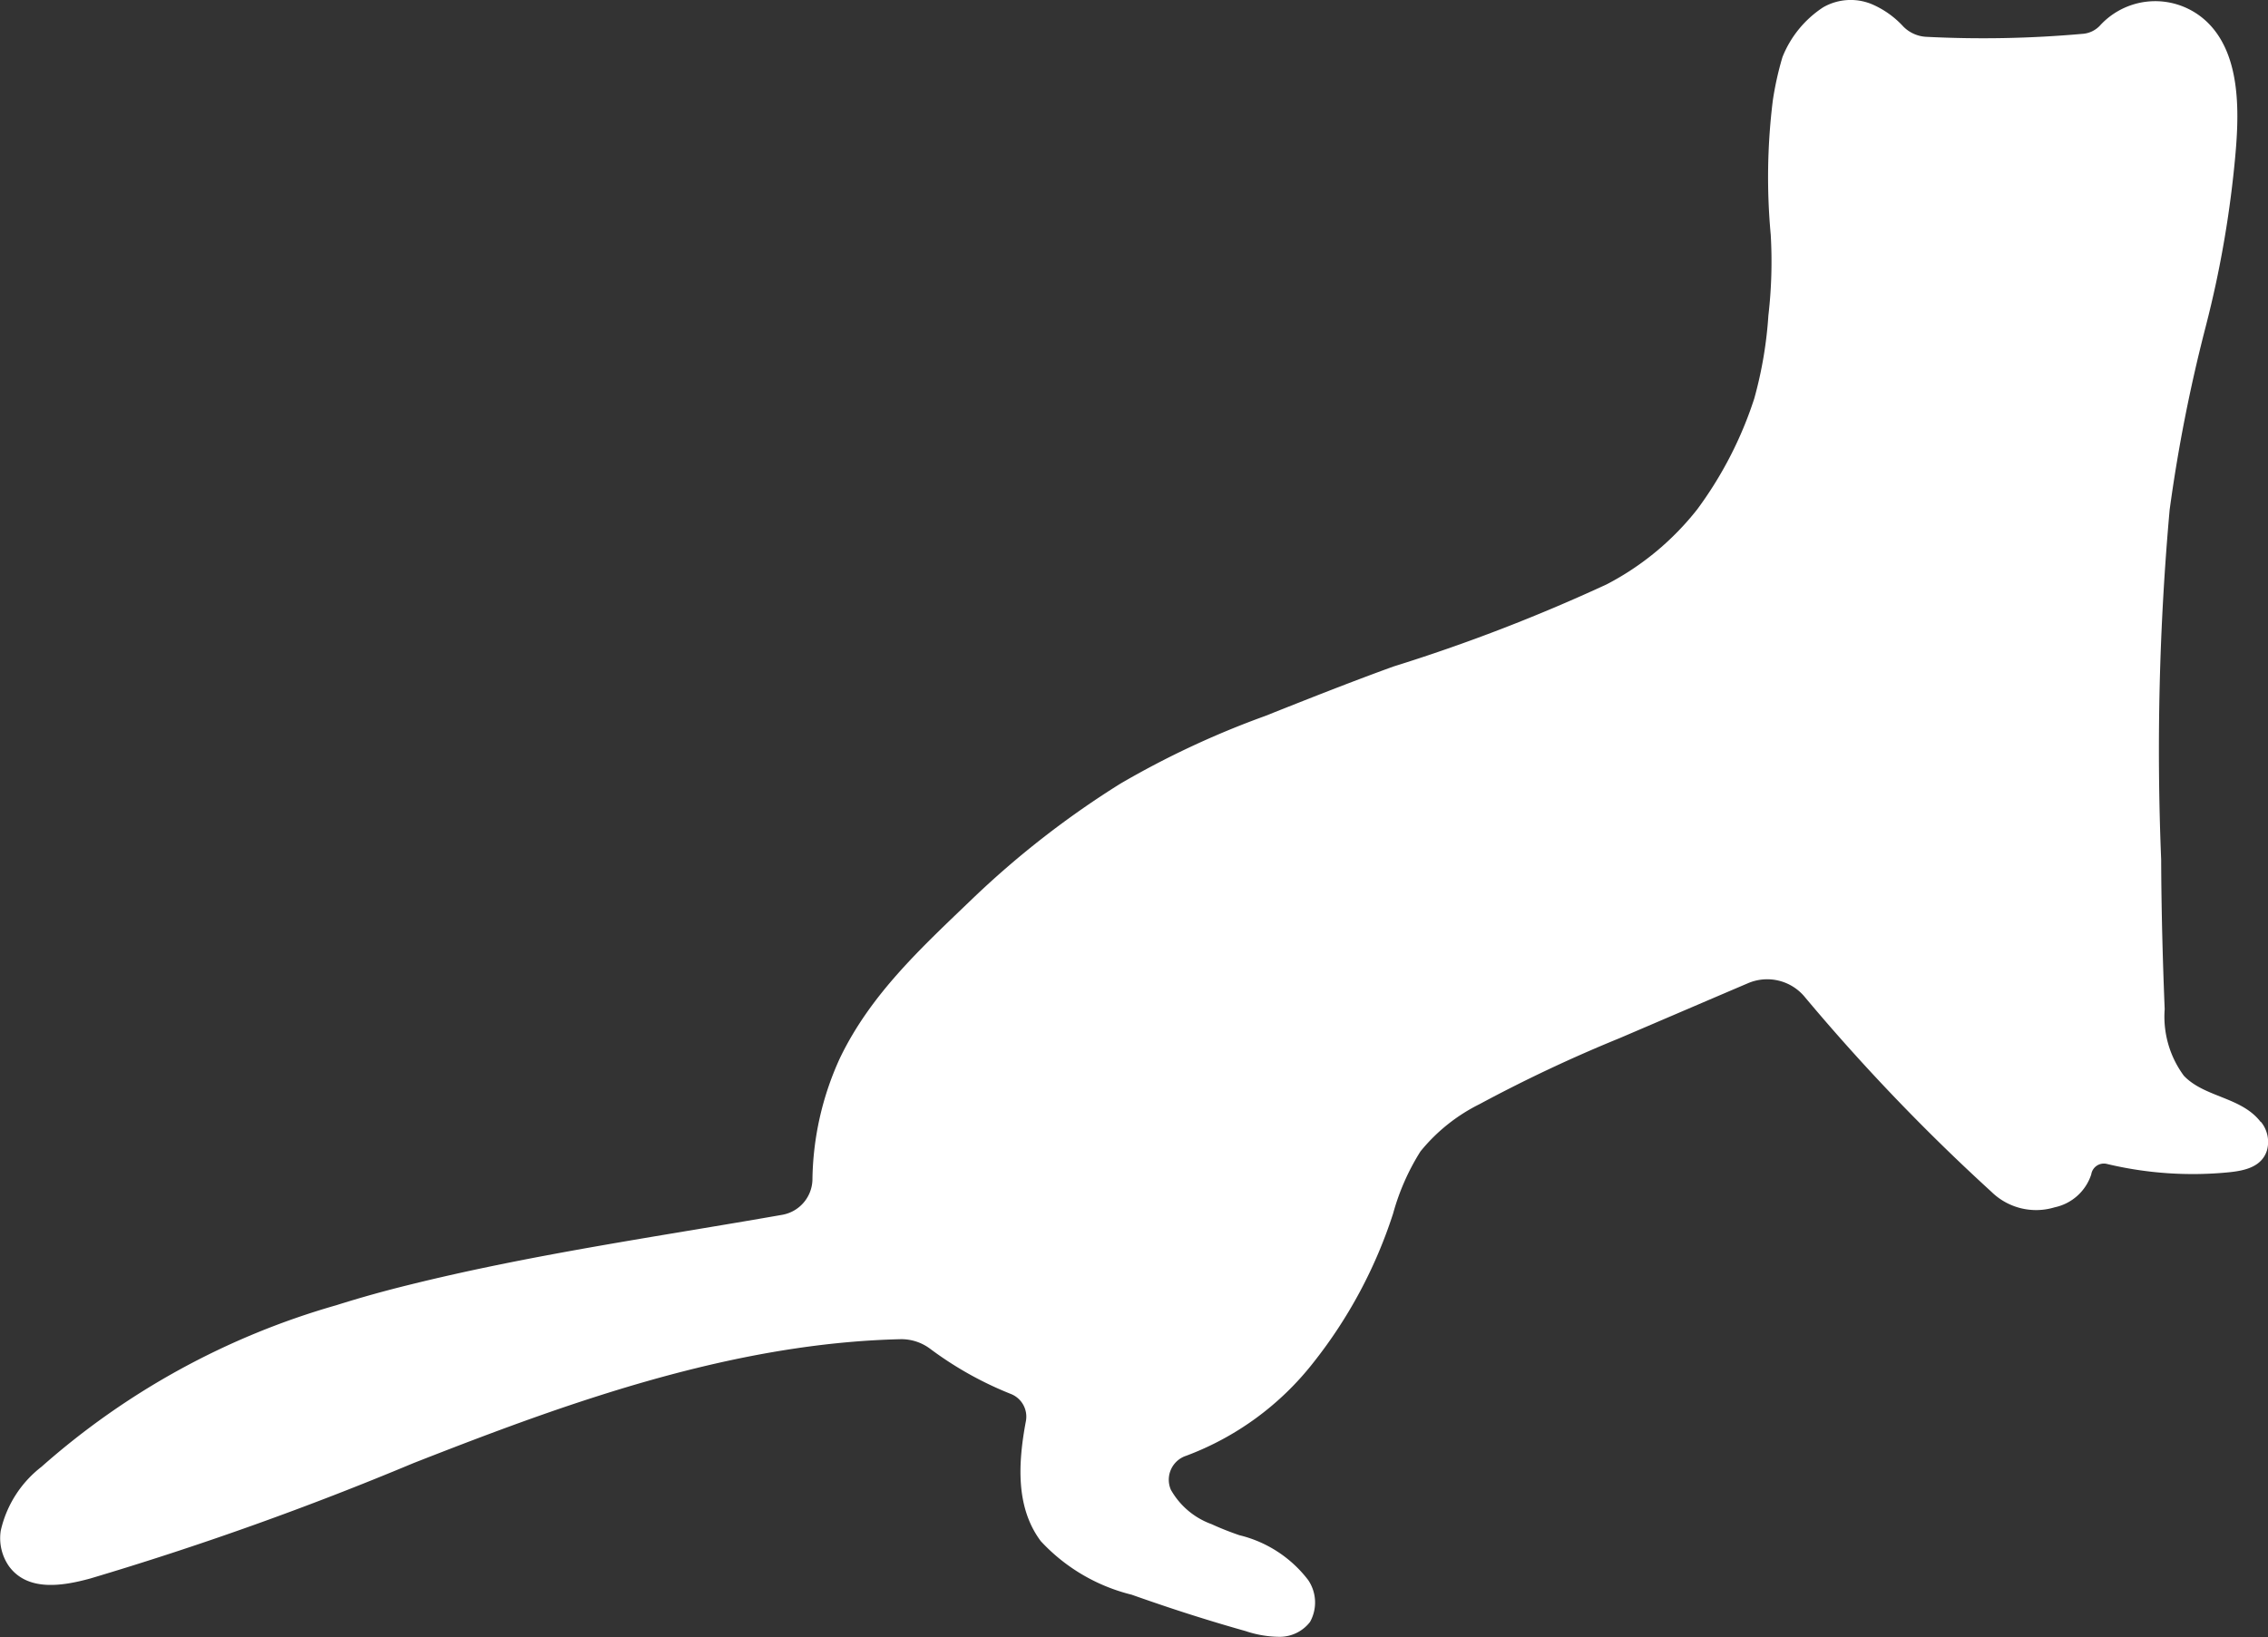<svg xmlns="http://www.w3.org/2000/svg" width="88.905" height="64.191" viewBox="0 0 88.905 64.191">
  <rect x="0" y="0" width="88.905" height="64.191" fill="#333333" stroke="none"/>
  <path id="パス_73" data-name="パス 73" d="M1027.608,2997.433c-.756-.99-2.194-.959-3.012-1.813a3.9,3.9,0,0,1-.754-2.613c-.079-1.955-.13-3.906-.138-5.862a105.649,105.649,0,0,1,.332-13.718,62.027,62.027,0,0,1,1.414-7.185q.224-.87.412-1.747a42.126,42.126,0,0,0,.729-4.743c.165-1.715.287-4.047-1.018-5.386a2.935,2.935,0,0,0-4.274.078,1.034,1.034,0,0,1-.69.319,43.832,43.832,0,0,1-6.128.115,1.361,1.361,0,0,1-.882-.4,3.6,3.6,0,0,0-1.246-.883,2.167,2.167,0,0,0-1.894.124,4.173,4.173,0,0,0-1.6,1.955,12.434,12.434,0,0,0-.378,1.7,24.5,24.5,0,0,0-.082,5.263,18.245,18.245,0,0,1-.092,3.17,15.993,15.993,0,0,1-.553,3.254,15.163,15.163,0,0,1-2.234,4.344,10.924,10.924,0,0,1-3.555,2.945,68.3,68.3,0,0,1-8.353,3.219c-1.7.616-3.376,1.282-5.054,1.949a34.616,34.616,0,0,0-5.653,2.646,35.708,35.708,0,0,0-5.786,4.5c-2.012,1.933-3.986,3.734-5.2,6.246a11.766,11.766,0,0,0-1.085,4.8,1.434,1.434,0,0,1-1.19,1.361c-4.916.862-9.815,1.55-14.668,2.757-.94.232-1.878.493-2.8.785a29.756,29.756,0,0,0-11.566,6.34,4.377,4.377,0,0,0-1.593,2.5,1.919,1.919,0,0,0,.332,1.411c.732.979,2.076.768,3.175.467a125.356,125.356,0,0,0,12.667-4.524c1.092-.428,2.186-.852,3.285-1.26,5.089-1.889,10.387-3.469,15.8-3.6a1.885,1.885,0,0,1,1.186.386,13.842,13.842,0,0,0,3.172,1.77.956.956,0,0,1,.567,1.062c-.31,1.649-.4,3.383.584,4.7a7.2,7.2,0,0,0,3.56,2.1c.483.171.966.337,1.453.5q1.5.5,3.018.928a4.225,4.225,0,0,0,1.341.224,1.5,1.5,0,0,0,1.183-.584,1.567,1.567,0,0,0-.073-1.642,4.815,4.815,0,0,0-2.7-1.759c-.37-.128-.732-.269-1.085-.432a3,3,0,0,1-1.6-1.354l-.005-.013a.989.989,0,0,1,.611-1.316,11.385,11.385,0,0,0,4.979-3.648,18.612,18.612,0,0,0,3.129-5.848,9.085,9.085,0,0,1,1.073-2.438,6.99,6.99,0,0,1,2.32-1.855,56.977,56.977,0,0,1,5.49-2.587c1.679-.719,3.348-1.435,5.023-2.15a1.911,1.911,0,0,1,2.251.56,79.038,79.038,0,0,0,7.3,7.619,2.5,2.5,0,0,0,2.476.606,1.928,1.928,0,0,0,1.435-1.292.5.5,0,0,1,.606-.411,14.452,14.452,0,0,0,4.819.326c.588-.063,1.248-.205,1.458-.841a1.242,1.242,0,0,0-.231-1.132" transform="translate(-938.987 -2953.435)" fill="#fff"/>
</svg>

